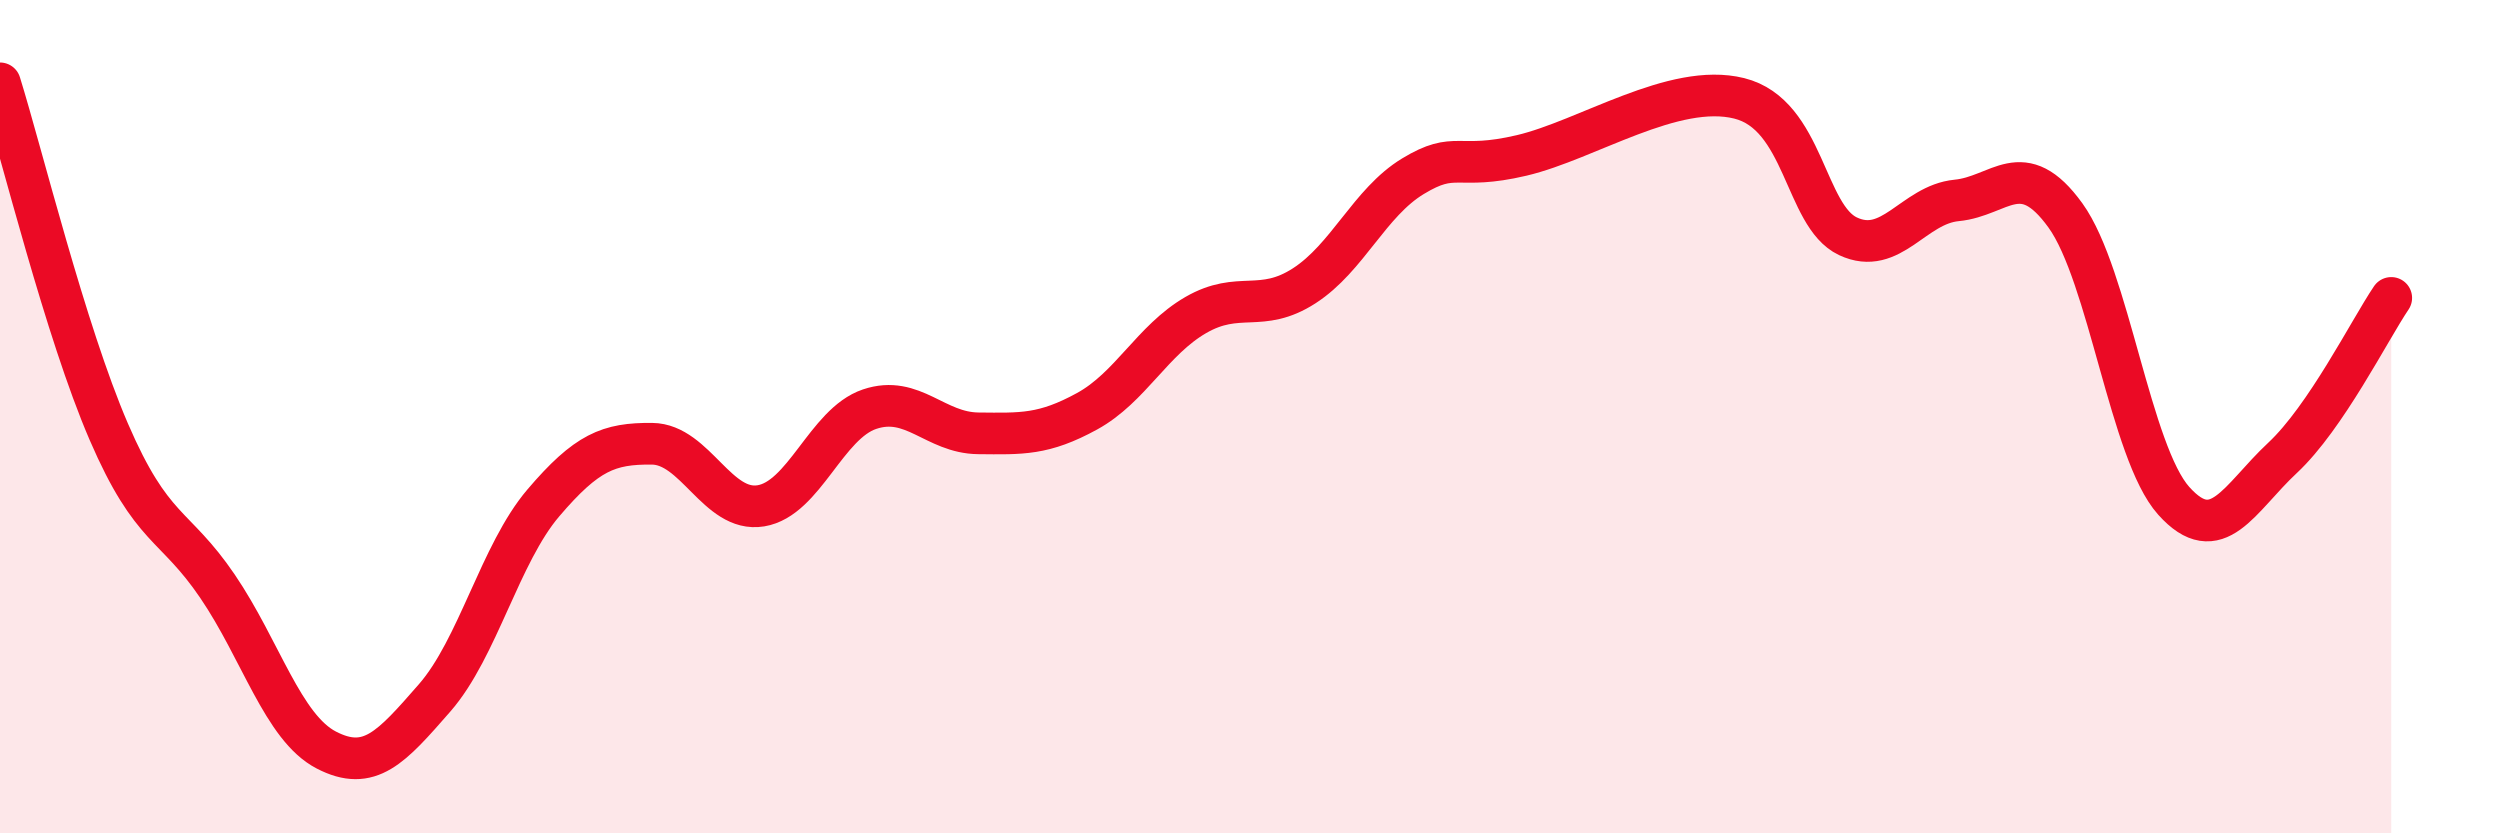 
    <svg width="60" height="20" viewBox="0 0 60 20" xmlns="http://www.w3.org/2000/svg">
      <path
        d="M 0,2 C 0.52,3.67 1.57,7.95 2.61,10.36 C 3.65,12.77 4.18,12.54 5.22,14.07 C 6.26,15.6 6.79,17.46 7.83,18 C 8.87,18.54 9.39,17.94 10.43,16.75 C 11.47,15.56 12,13.29 13.04,12.07 C 14.08,10.85 14.61,10.64 15.65,10.65 C 16.69,10.66 17.22,12.31 18.26,12.14 C 19.3,11.97 19.83,10.17 20.87,9.82 C 21.91,9.47 22.44,10.39 23.48,10.4 C 24.52,10.41 25.05,10.44 26.09,9.87 C 27.13,9.3 27.66,8.16 28.7,7.56 C 29.74,6.96 30.26,7.53 31.3,6.86 C 32.34,6.19 32.87,4.86 33.91,4.23 C 34.95,3.6 34.95,4.1 36.52,3.73 C 38.09,3.36 40.17,1.97 41.74,2.36 C 43.31,2.75 43.31,5.18 44.35,5.67 C 45.39,6.16 45.92,4.91 46.96,4.81 C 48,4.71 48.53,3.73 49.57,5.17 C 50.61,6.61 51.13,10.86 52.17,12.02 C 53.21,13.18 53.74,11.96 54.78,10.99 C 55.82,10.02 56.87,7.92 57.39,7.15L57.39 20L0 20Z"
        fill="#EB0A25"
        opacity="0.1"
        stroke-linecap="round"
        stroke-linejoin="round"
      />
      <path
        d="M 0,2 C 0.52,3.67 1.57,7.95 2.61,10.36 C 3.65,12.77 4.18,12.54 5.22,14.07 C 6.26,15.6 6.79,17.46 7.83,18 C 8.87,18.54 9.39,17.94 10.43,16.75 C 11.47,15.56 12,13.29 13.04,12.07 C 14.08,10.85 14.61,10.64 15.65,10.65 C 16.69,10.66 17.22,12.31 18.26,12.14 C 19.3,11.97 19.83,10.17 20.87,9.82 C 21.91,9.47 22.44,10.39 23.48,10.4 C 24.52,10.41 25.05,10.44 26.09,9.87 C 27.13,9.3 27.66,8.16 28.7,7.56 C 29.74,6.96 30.26,7.53 31.3,6.86 C 32.34,6.19 32.87,4.86 33.91,4.23 C 34.95,3.6 34.95,4.1 36.52,3.73 C 38.09,3.36 40.17,1.97 41.74,2.36 C 43.31,2.75 43.31,5.18 44.35,5.67 C 45.39,6.16 45.92,4.91 46.96,4.81 C 48,4.71 48.53,3.73 49.57,5.17 C 50.61,6.61 51.13,10.86 52.17,12.02 C 53.21,13.18 53.74,11.96 54.78,10.99 C 55.82,10.02 56.87,7.92 57.39,7.15"
        stroke="#EB0A25"
        stroke-width="1"
        fill="none"
        stroke-linecap="round"
        stroke-linejoin="round"
      />
    </svg>
  